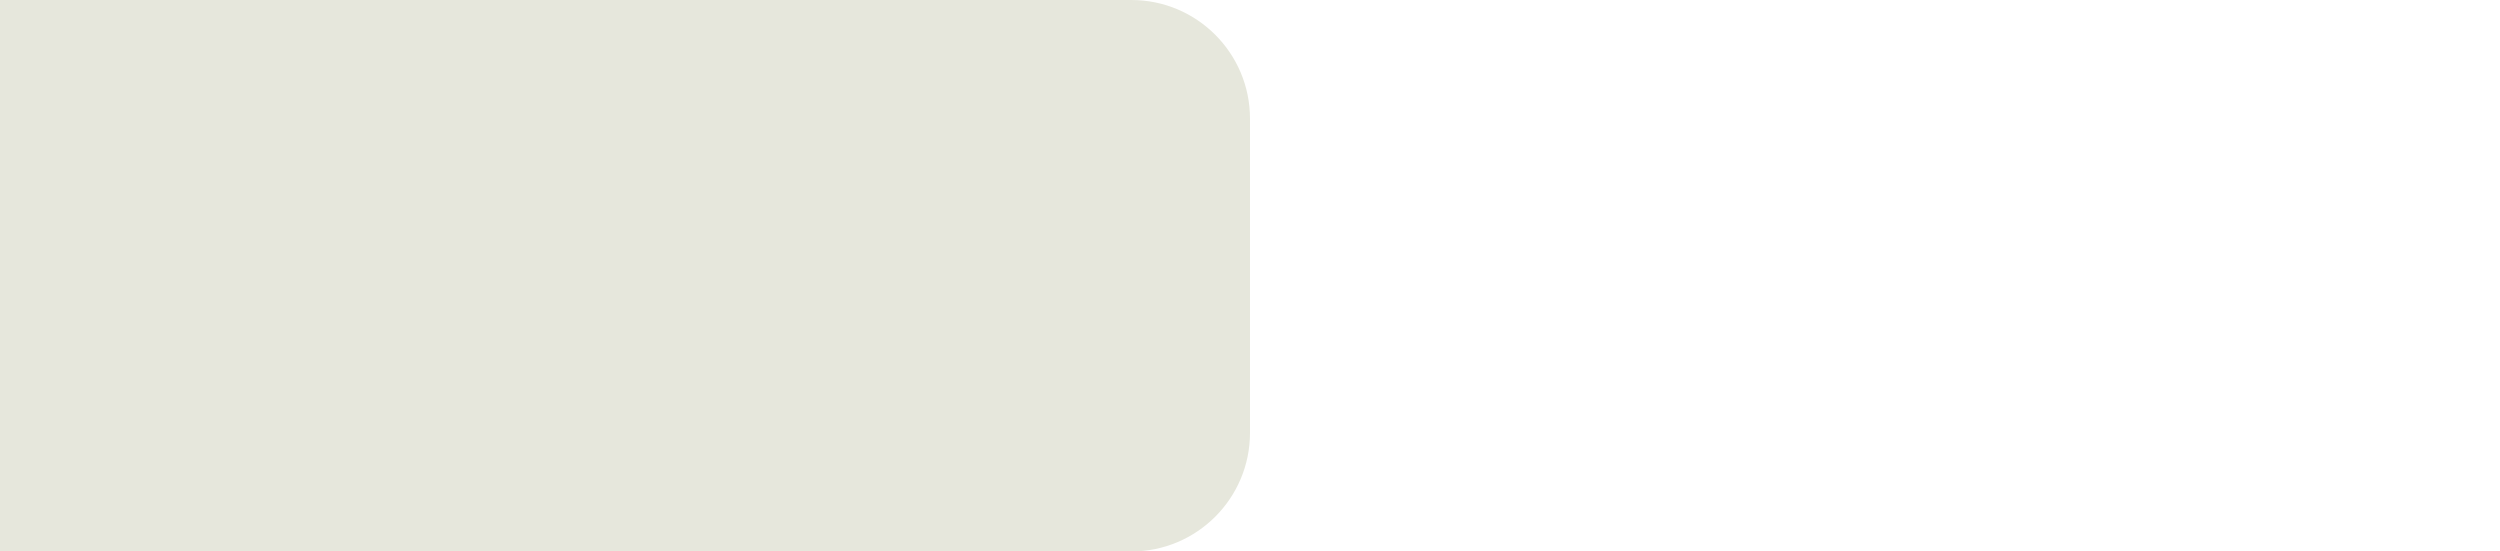 <?xml version="1.0" encoding="UTF-8"?>
<svg id="Camada_1" xmlns="http://www.w3.org/2000/svg" version="1.1" viewBox="0 0 2664 587.65">
  <!-- Generator: Adobe Illustrator 29.2.1, SVG Export Plug-In . SVG Version: 2.1.0 Build 116)  -->
  <defs>
    <style>
      .st0 {
        fill: #e6e7dc;
      }
    </style>
  </defs>
  <path class="st0" d="M1205.52,0H0v587.65h1205.52c69.85,0,126.48-56.63,126.48-126.48V126.48c0-69.85-56.63-126.48-126.48-126.48Z"/>
</svg>